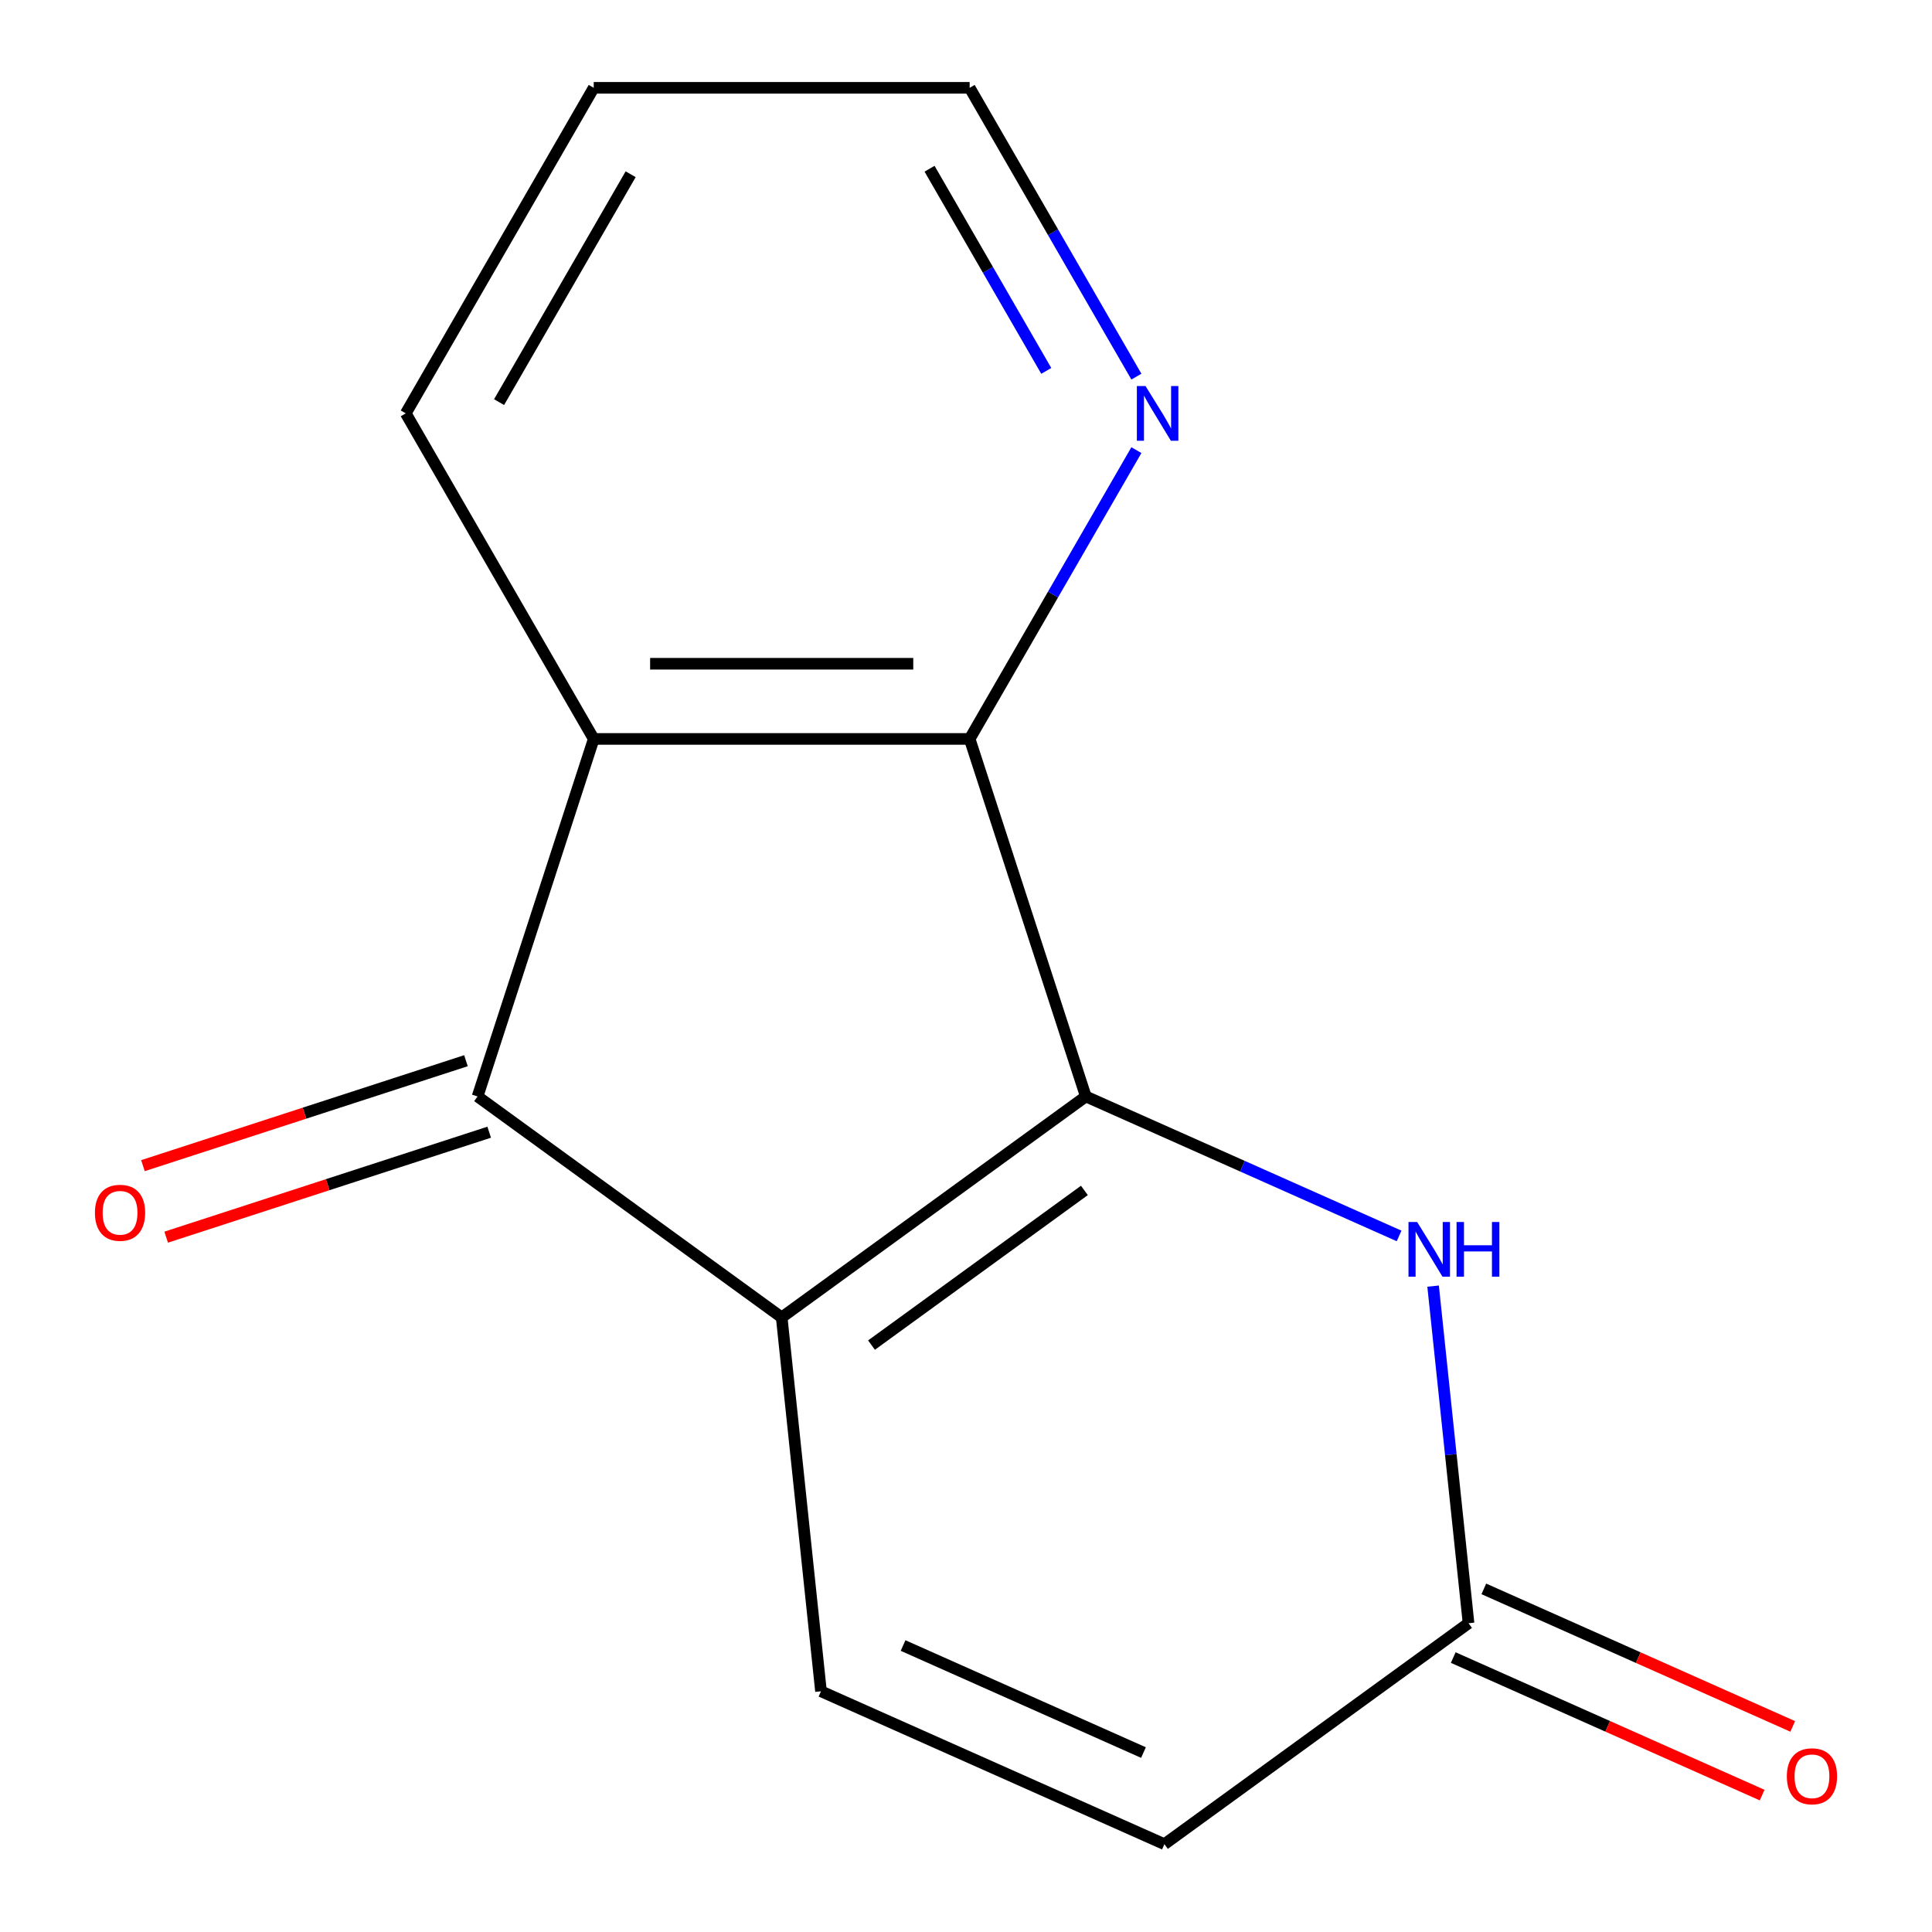 <?xml version='1.0' encoding='iso-8859-1'?>
<svg version='1.1' baseProfile='full'
              xmlns='http://www.w3.org/2000/svg'
                      xmlns:rdkit='http://www.rdkit.org/xml'
                      xmlns:xlink='http://www.w3.org/1999/xlink'
                  xml:space='preserve'
width='1000px' height='1000px' viewBox='0 0 1000 1000'>
<!-- END OF HEADER -->
<rect style='opacity:1.0;fill:#FFFFFF;stroke:none' width='1000' height='1000' x='0' y='0'> </rect>
<path class='bond-0' d='M 562.018,567.524 L 404.603,681.893' style='fill:none;fill-rule:evenodd;stroke:#000000;stroke-width:6px;stroke-linecap:butt;stroke-linejoin:miter;stroke-opacity:1' />
<path class='bond-0' d='M 561.28,616.163 L 451.089,696.221' style='fill:none;fill-rule:evenodd;stroke:#000000;stroke-width:6px;stroke-linecap:butt;stroke-linejoin:miter;stroke-opacity:1' />
<path class='bond-2' d='M 562.018,567.524 L 501.891,382.471' style='fill:none;fill-rule:evenodd;stroke:#000000;stroke-width:6px;stroke-linecap:butt;stroke-linejoin:miter;stroke-opacity:1' />
<path class='bond-4' d='M 562.018,567.524 L 643.093,603.621' style='fill:none;fill-rule:evenodd;stroke:#000000;stroke-width:6px;stroke-linecap:butt;stroke-linejoin:miter;stroke-opacity:1' />
<path class='bond-4' d='M 643.093,603.621 L 724.169,639.718' style='fill:none;fill-rule:evenodd;stroke:#0000FF;stroke-width:6px;stroke-linecap:butt;stroke-linejoin:miter;stroke-opacity:1' />
<path class='bond-1' d='M 404.603,681.893 L 247.187,567.524' style='fill:none;fill-rule:evenodd;stroke:#000000;stroke-width:6px;stroke-linecap:butt;stroke-linejoin:miter;stroke-opacity:1' />
<path class='bond-5' d='M 404.603,681.893 L 424.942,875.404' style='fill:none;fill-rule:evenodd;stroke:#000000;stroke-width:6px;stroke-linecap:butt;stroke-linejoin:miter;stroke-opacity:1' />
<path class='bond-9' d='M 241.174,549.019 L 157.58,576.18' style='fill:none;fill-rule:evenodd;stroke:#000000;stroke-width:6px;stroke-linecap:butt;stroke-linejoin:miter;stroke-opacity:1' />
<path class='bond-9' d='M 157.58,576.18 L 73.985,603.342' style='fill:none;fill-rule:evenodd;stroke:#FF0000;stroke-width:6px;stroke-linecap:butt;stroke-linejoin:miter;stroke-opacity:1' />
<path class='bond-9' d='M 253.2,586.03 L 169.605,613.191' style='fill:none;fill-rule:evenodd;stroke:#000000;stroke-width:6px;stroke-linecap:butt;stroke-linejoin:miter;stroke-opacity:1' />
<path class='bond-9' d='M 169.605,613.191 L 86.011,640.353' style='fill:none;fill-rule:evenodd;stroke:#FF0000;stroke-width:6px;stroke-linecap:butt;stroke-linejoin:miter;stroke-opacity:1' />
<path class='bond-14' d='M 247.187,567.524 L 307.314,382.471' style='fill:none;fill-rule:evenodd;stroke:#000000;stroke-width:6px;stroke-linecap:butt;stroke-linejoin:miter;stroke-opacity:1' />
<path class='bond-3' d='M 501.891,382.471 L 307.314,382.471' style='fill:none;fill-rule:evenodd;stroke:#000000;stroke-width:6px;stroke-linecap:butt;stroke-linejoin:miter;stroke-opacity:1' />
<path class='bond-3' d='M 472.705,343.556 L 336.501,343.556' style='fill:none;fill-rule:evenodd;stroke:#000000;stroke-width:6px;stroke-linecap:butt;stroke-linejoin:miter;stroke-opacity:1' />
<path class='bond-8' d='M 501.891,382.471 L 545.043,307.729' style='fill:none;fill-rule:evenodd;stroke:#000000;stroke-width:6px;stroke-linecap:butt;stroke-linejoin:miter;stroke-opacity:1' />
<path class='bond-8' d='M 545.043,307.729 L 588.196,232.987' style='fill:none;fill-rule:evenodd;stroke:#0000FF;stroke-width:6px;stroke-linecap:butt;stroke-linejoin:miter;stroke-opacity:1' />
<path class='bond-11' d='M 307.314,382.471 L 210.026,213.963' style='fill:none;fill-rule:evenodd;stroke:#000000;stroke-width:6px;stroke-linecap:butt;stroke-linejoin:miter;stroke-opacity:1' />
<path class='bond-6' d='M 741.773,665.69 L 750.942,752.933' style='fill:none;fill-rule:evenodd;stroke:#0000FF;stroke-width:6px;stroke-linecap:butt;stroke-linejoin:miter;stroke-opacity:1' />
<path class='bond-6' d='M 750.942,752.933 L 760.112,840.176' style='fill:none;fill-rule:evenodd;stroke:#000000;stroke-width:6px;stroke-linecap:butt;stroke-linejoin:miter;stroke-opacity:1' />
<path class='bond-15' d='M 424.942,875.404 L 602.696,954.545' style='fill:none;fill-rule:evenodd;stroke:#000000;stroke-width:6px;stroke-linecap:butt;stroke-linejoin:miter;stroke-opacity:1' />
<path class='bond-15' d='M 467.433,851.724 L 591.861,907.123' style='fill:none;fill-rule:evenodd;stroke:#000000;stroke-width:6px;stroke-linecap:butt;stroke-linejoin:miter;stroke-opacity:1' />
<path class='bond-7' d='M 760.112,840.176 L 602.696,954.545' style='fill:none;fill-rule:evenodd;stroke:#000000;stroke-width:6px;stroke-linecap:butt;stroke-linejoin:miter;stroke-opacity:1' />
<path class='bond-10' d='M 752.198,857.952 L 832.143,893.546' style='fill:none;fill-rule:evenodd;stroke:#000000;stroke-width:6px;stroke-linecap:butt;stroke-linejoin:miter;stroke-opacity:1' />
<path class='bond-10' d='M 832.143,893.546 L 912.088,929.139' style='fill:none;fill-rule:evenodd;stroke:#FF0000;stroke-width:6px;stroke-linecap:butt;stroke-linejoin:miter;stroke-opacity:1' />
<path class='bond-10' d='M 768.026,822.401 L 847.971,857.995' style='fill:none;fill-rule:evenodd;stroke:#000000;stroke-width:6px;stroke-linecap:butt;stroke-linejoin:miter;stroke-opacity:1' />
<path class='bond-10' d='M 847.971,857.995 L 927.916,893.588' style='fill:none;fill-rule:evenodd;stroke:#FF0000;stroke-width:6px;stroke-linecap:butt;stroke-linejoin:miter;stroke-opacity:1' />
<path class='bond-12' d='M 588.196,194.938 L 545.043,120.196' style='fill:none;fill-rule:evenodd;stroke:#0000FF;stroke-width:6px;stroke-linecap:butt;stroke-linejoin:miter;stroke-opacity:1' />
<path class='bond-12' d='M 545.043,120.196 L 501.891,45.455' style='fill:none;fill-rule:evenodd;stroke:#000000;stroke-width:6px;stroke-linecap:butt;stroke-linejoin:miter;stroke-opacity:1' />
<path class='bond-12' d='M 541.548,191.973 L 511.342,139.654' style='fill:none;fill-rule:evenodd;stroke:#0000FF;stroke-width:6px;stroke-linecap:butt;stroke-linejoin:miter;stroke-opacity:1' />
<path class='bond-12' d='M 511.342,139.654 L 481.135,87.335' style='fill:none;fill-rule:evenodd;stroke:#000000;stroke-width:6px;stroke-linecap:butt;stroke-linejoin:miter;stroke-opacity:1' />
<path class='bond-16' d='M 210.026,213.963 L 307.314,45.455' style='fill:none;fill-rule:evenodd;stroke:#000000;stroke-width:6px;stroke-linecap:butt;stroke-linejoin:miter;stroke-opacity:1' />
<path class='bond-16' d='M 258.321,208.144 L 326.423,90.188' style='fill:none;fill-rule:evenodd;stroke:#000000;stroke-width:6px;stroke-linecap:butt;stroke-linejoin:miter;stroke-opacity:1' />
<path class='bond-13' d='M 501.891,45.455 L 307.314,45.455' style='fill:none;fill-rule:evenodd;stroke:#000000;stroke-width:6px;stroke-linecap:butt;stroke-linejoin:miter;stroke-opacity:1' />
<path  class='atom-5' d='M 733.513 632.506
L 742.793 647.506
Q 743.713 648.986, 745.193 651.666
Q 746.673 654.346, 746.753 654.506
L 746.753 632.506
L 750.513 632.506
L 750.513 660.826
L 746.633 660.826
L 736.673 644.426
Q 735.513 642.506, 734.273 640.306
Q 733.073 638.106, 732.713 637.426
L 732.713 660.826
L 729.033 660.826
L 729.033 632.506
L 733.513 632.506
' fill='#0000FF'/>
<path  class='atom-5' d='M 753.913 632.506
L 757.753 632.506
L 757.753 644.546
L 772.233 644.546
L 772.233 632.506
L 776.073 632.506
L 776.073 660.826
L 772.233 660.826
L 772.233 647.746
L 757.753 647.746
L 757.753 660.826
L 753.913 660.826
L 753.913 632.506
' fill='#0000FF'/>
<path  class='atom-9' d='M 592.919 199.803
L 602.199 214.803
Q 603.119 216.283, 604.599 218.963
Q 606.079 221.643, 606.159 221.803
L 606.159 199.803
L 609.919 199.803
L 609.919 228.123
L 606.039 228.123
L 596.079 211.723
Q 594.919 209.803, 593.679 207.603
Q 592.479 205.403, 592.119 204.723
L 592.119 228.123
L 588.439 228.123
L 588.439 199.803
L 592.919 199.803
' fill='#0000FF'/>
<path  class='atom-10' d='M 49.134 627.732
Q 49.134 620.932, 52.494 617.132
Q 55.854 613.332, 62.134 613.332
Q 68.414 613.332, 71.774 617.132
Q 75.134 620.932, 75.134 627.732
Q 75.134 634.612, 71.734 638.532
Q 68.334 642.412, 62.134 642.412
Q 55.894 642.412, 52.494 638.532
Q 49.134 634.652, 49.134 627.732
M 62.134 639.212
Q 66.454 639.212, 68.774 636.332
Q 71.134 633.412, 71.134 627.732
Q 71.134 622.172, 68.774 619.372
Q 66.454 616.532, 62.134 616.532
Q 57.814 616.532, 55.454 619.332
Q 53.134 622.132, 53.134 627.732
Q 53.134 633.452, 55.454 636.332
Q 57.814 639.212, 62.134 639.212
' fill='#FF0000'/>
<path  class='atom-11' d='M 924.866 919.398
Q 924.866 912.598, 928.226 908.798
Q 931.586 904.998, 937.866 904.998
Q 944.146 904.998, 947.506 908.798
Q 950.866 912.598, 950.866 919.398
Q 950.866 926.278, 947.466 930.198
Q 944.066 934.078, 937.866 934.078
Q 931.626 934.078, 928.226 930.198
Q 924.866 926.318, 924.866 919.398
M 937.866 930.878
Q 942.186 930.878, 944.506 927.998
Q 946.866 925.078, 946.866 919.398
Q 946.866 913.838, 944.506 911.038
Q 942.186 908.198, 937.866 908.198
Q 933.546 908.198, 931.186 910.998
Q 928.866 913.798, 928.866 919.398
Q 928.866 925.118, 931.186 927.998
Q 933.546 930.878, 937.866 930.878
' fill='#FF0000'/>
</svg>
